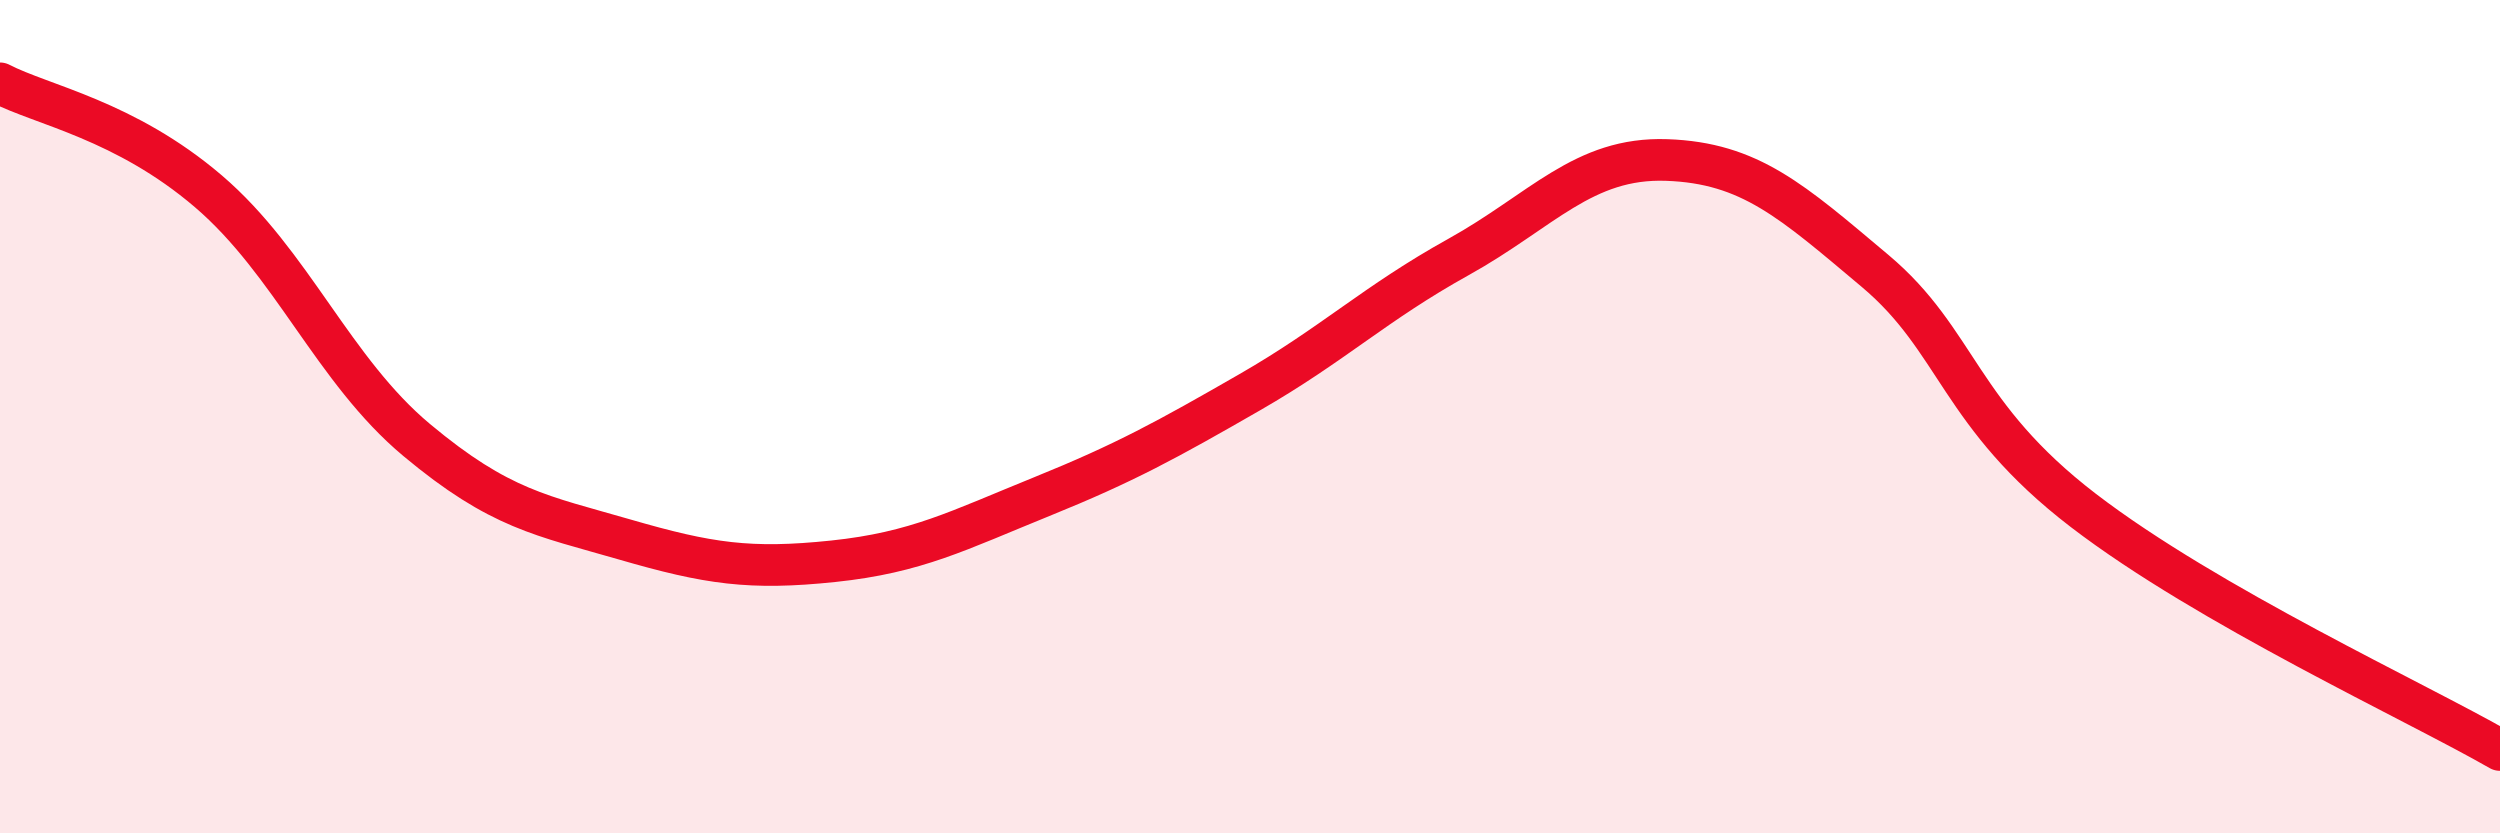 
    <svg width="60" height="20" viewBox="0 0 60 20" xmlns="http://www.w3.org/2000/svg">
      <path
        d="M 0,2 C 1,2.52 3,2.88 5,4.59 C 7,6.3 8,8.89 10,10.56 C 12,12.23 13,12.37 15,12.95 C 17,13.53 18,13.68 20,13.47 C 22,13.26 23,12.73 25,11.92 C 27,11.11 28,10.56 30,9.41 C 32,8.26 33,7.28 35,6.17 C 37,5.06 38,3.77 40,3.84 C 42,3.91 43,4.82 45,6.5 C 47,8.18 47,9.95 50,12.25 C 53,14.55 58,16.85 60,18L60 20L0 20Z"
        fill="#EB0A25"
        opacity="0.1"
        stroke-linecap="round"
        stroke-linejoin="round"
      />
      <path
        d="M 0,2 C 1,2.52 3,2.88 5,4.59 C 7,6.3 8,8.89 10,10.56 C 12,12.23 13,12.37 15,12.95 C 17,13.53 18,13.68 20,13.47 C 22,13.26 23,12.73 25,11.92 C 27,11.11 28,10.56 30,9.41 C 32,8.26 33,7.28 35,6.17 C 37,5.06 38,3.77 40,3.84 C 42,3.91 43,4.82 45,6.5 C 47,8.18 47,9.95 50,12.25 C 53,14.55 58,16.85 60,18"
        stroke="#EB0A25"
        stroke-width="1"
        fill="none"
        stroke-linecap="round"
        stroke-linejoin="round"
      />
    </svg>
  